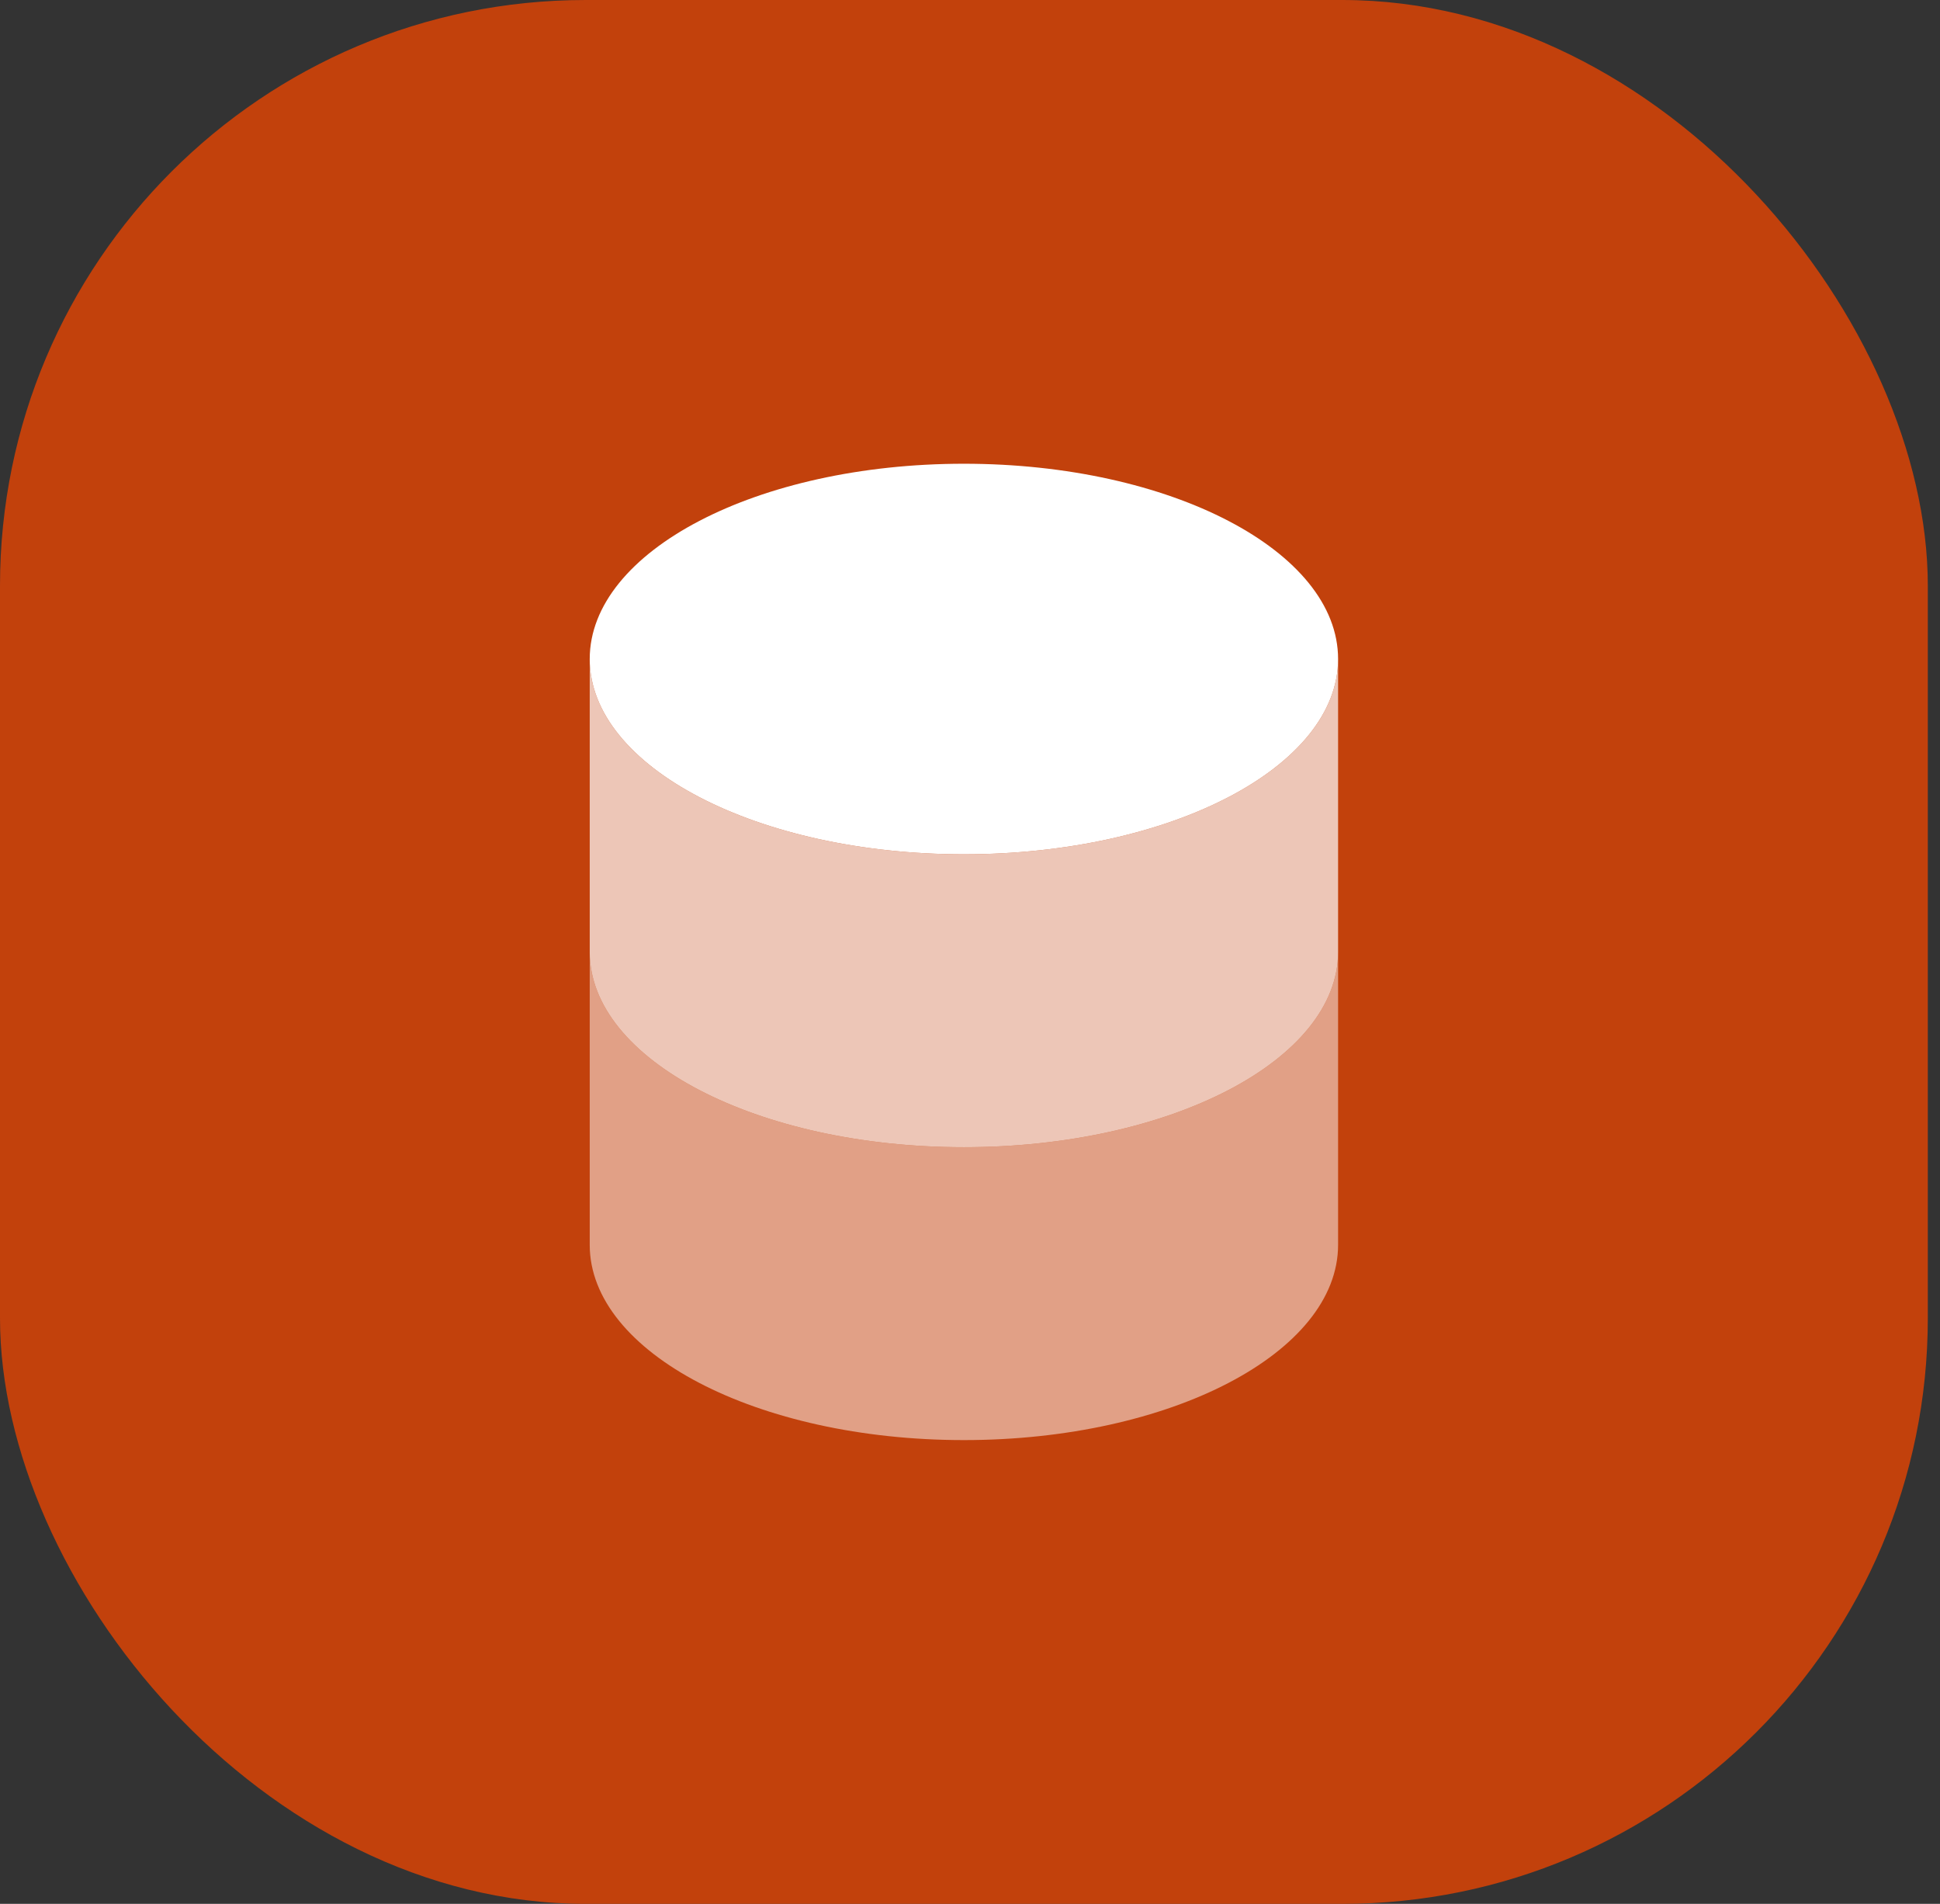 <svg width="53" height="52" viewBox="0 0 53 52" fill="none" xmlns="http://www.w3.org/2000/svg">
<rect x="0" y="0" width="53" height="52" fill="#333333" stroke="none"/>
<rect width="52.667" height="52" rx="16" fill="#C2410C"/>
<path d="M26.333 23.333C31.979 23.333 36.556 20.947 36.556 18C36.556 15.053 31.979 12.666 26.333 12.666C20.688 12.666 16.111 15.053 16.111 18C16.111 20.947 20.688 23.333 26.333 23.333Z" fill="white"/>
<path opacity="0.5" d="M16.111 26V34C16.111 36.947 20.688 39.333 26.333 39.333C31.979 39.333 36.556 36.947 36.556 34V26C36.556 28.947 31.979 31.333 26.333 31.333C20.688 31.333 16.111 28.947 16.111 26Z" fill="white"/>
<path opacity="0.7" d="M16.111 18V26C16.111 28.947 20.688 31.333 26.333 31.333C31.979 31.333 36.556 28.947 36.556 26V18C36.556 20.947 31.979 23.333 26.333 23.333C20.688 23.333 16.111 20.947 16.111 18Z" fill="white"/>
</svg>
